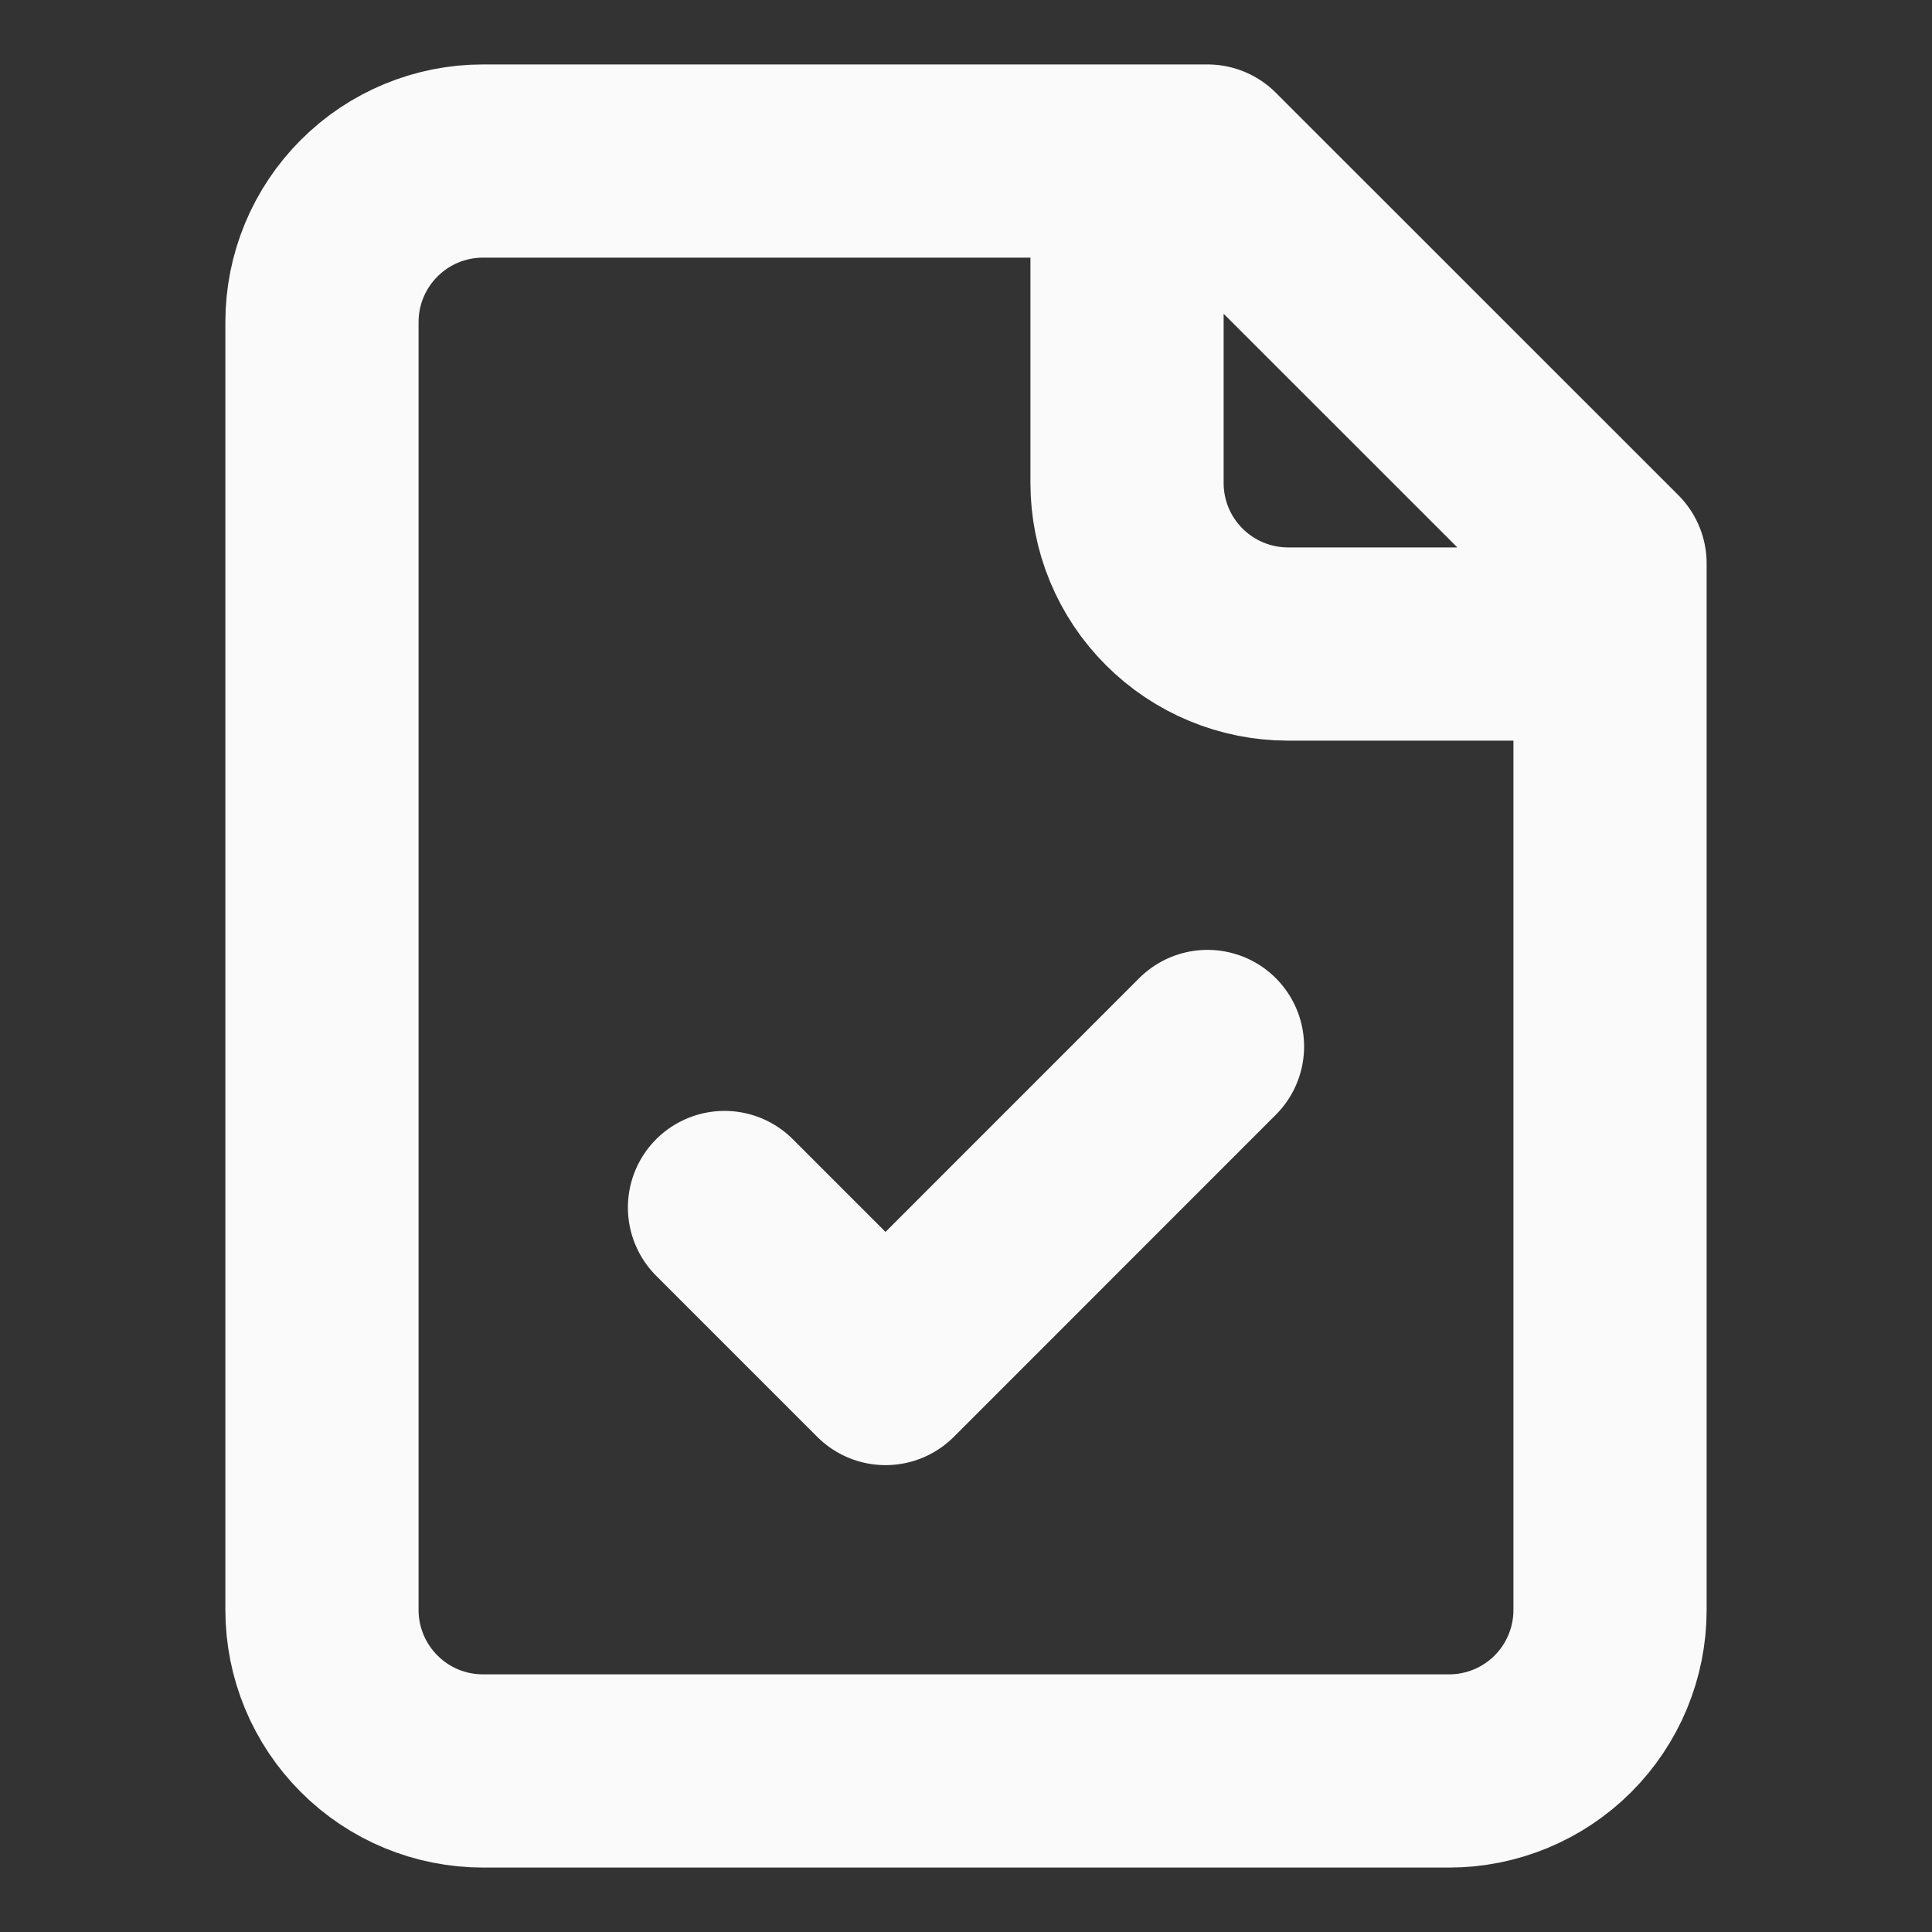 <svg width="20" height="20" viewBox="0 0 20 20" fill="none" xmlns="http://www.w3.org/2000/svg">
<rect x="0" y="0" width="20" height="20" fill="#333333" stroke="none"/>
<path d="M11.667 1.667V5C11.667 5.442 11.842 5.866 12.155 6.178C12.467 6.491 12.892 6.667 13.334 6.667H16.667M7.5 12.5L9.167 14.167L12.5 10.833M12.5 1.667H5C4.558 1.667 4.134 1.842 3.822 2.155C3.509 2.467 3.333 2.891 3.333 3.333V16.667C3.333 17.109 3.509 17.533 3.822 17.845C4.134 18.158 4.558 18.333 5 18.333H15C15.442 18.333 15.866 18.158 16.179 17.845C16.491 17.533 16.667 17.109 16.667 16.667V5.833L12.5 1.667Z" stroke="#FAFAFA" stroke-width="2" stroke-linecap="round" stroke-linejoin="round"/>
</svg>
